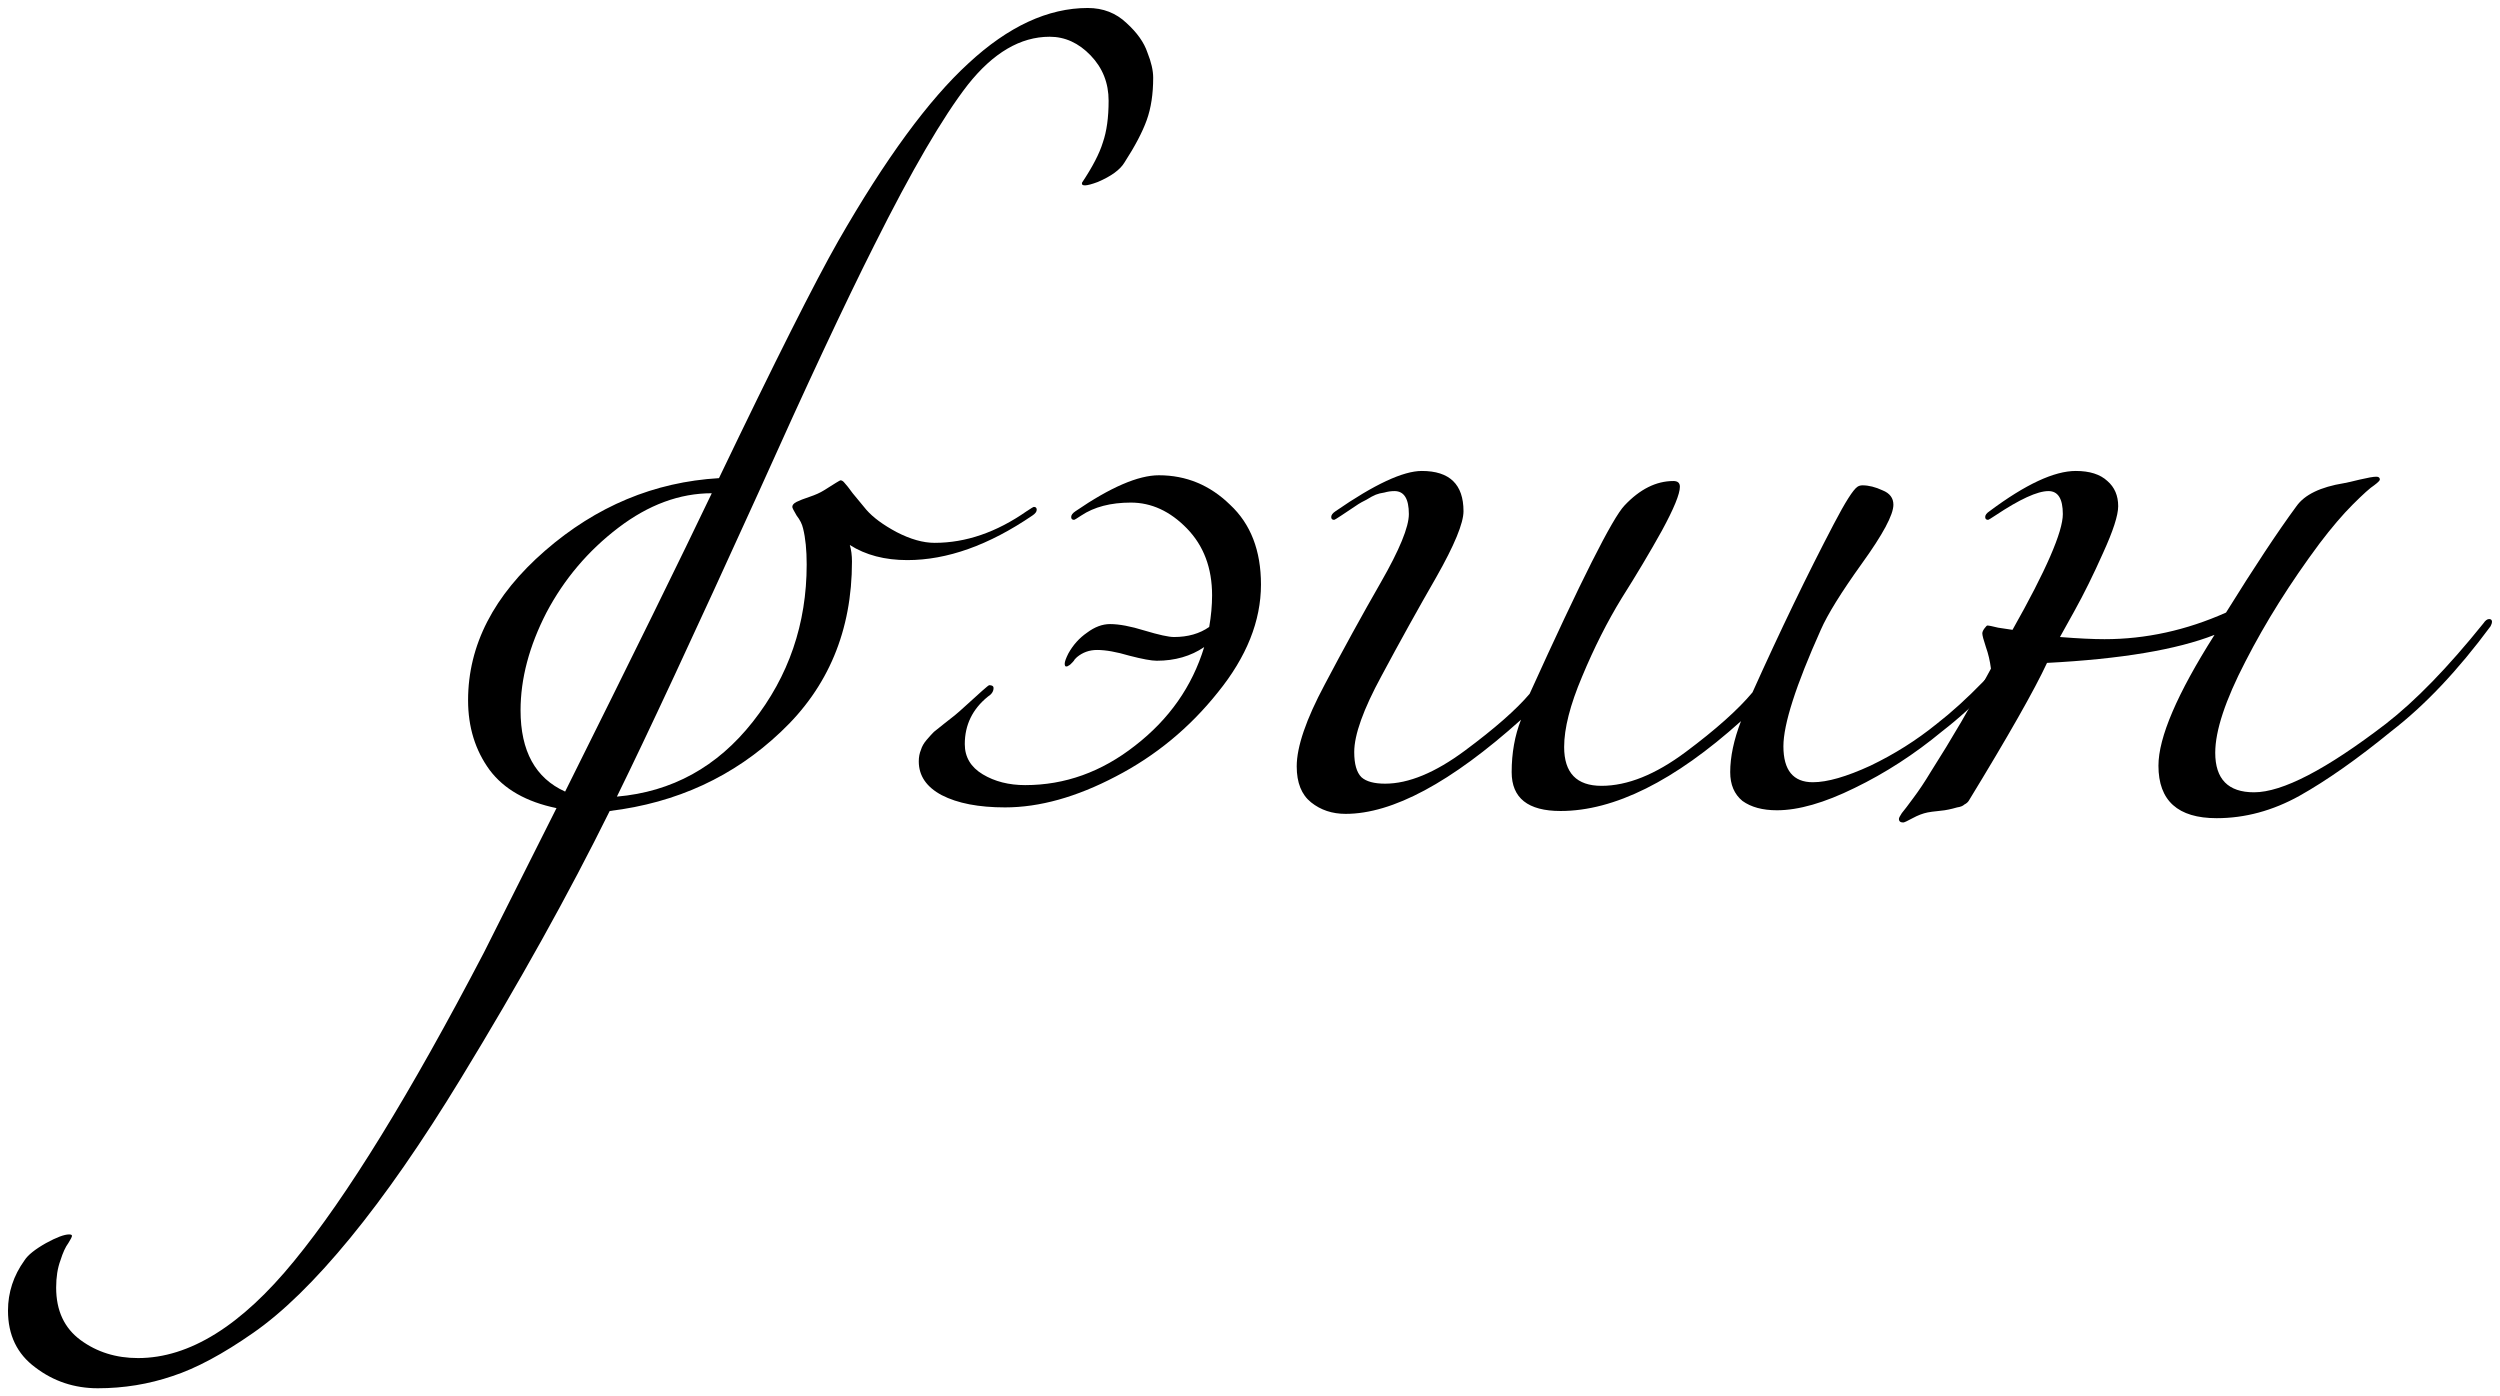 <?xml version="1.0" encoding="UTF-8"?> <svg xmlns="http://www.w3.org/2000/svg" viewBox="5991.5 4950.14 312.981 174.8"><path fill="black" fill-opacity="1" stroke="" stroke-opacity="1" stroke-width="1" fill-rule="evenodd" id="tSvgb783b8ba79" d="M 6062.25 5049.24 C 6070.71 5032.26 6076.83 5019.81 6080.61 5011.89 C 6076.59 5011.89 6072.69 5013.33 6068.91 5016.21 C 6065.13 5019.09 6062.13 5022.63 6059.91 5026.83 C 6057.75 5031.03 6056.67 5035.11 6056.67 5039.07 C 6056.67 5044.17 6058.53 5047.56 6062.25 5049.24Z M 6097.89 5018.37 C 6098.07 5018.97 6098.16 5019.66 6098.16 5020.44 C 6098.16 5029.08 6095.19 5036.19 6089.25 5041.77 C 6083.37 5047.35 6076.23 5050.65 6067.83 5051.67 C 6062.73 5061.99 6056.52 5073.15 6049.2 5085.15 C 6044.34 5093.13 6039.72 5099.79 6035.34 5105.13 C 6030.96 5110.47 6026.91 5114.43 6023.19 5117.01 C 6019.41 5119.65 6016.05 5121.45 6013.11 5122.41 C 6010.11 5123.43 6006.99 5123.94 6003.75 5123.94 C 6000.81 5123.94 5998.2 5123.07 5995.92 5121.33 C 5993.64 5119.65 5992.5 5117.28 5992.5 5114.22 C 5992.5 5111.94 5993.19 5109.84 5994.57 5107.92 C 5994.99 5107.26 5995.89 5106.54 5997.27 5105.76 C 5998.59 5105.04 5999.55 5104.68 6000.15 5104.68 C 6000.39 5104.68 6000.51 5104.74 6000.51 5104.86 C 6000.51 5104.98 6000.36 5105.28 6000.06 5105.76 C 5999.7 5106.24 5999.37 5106.96 5999.07 5107.92 C 5998.71 5108.88 5998.53 5110.02 5998.53 5111.34 C 5998.53 5114.22 5999.55 5116.41 6001.59 5117.91 C 6003.63 5119.41 6006.03 5120.16 6008.79 5120.16 C 6015.21 5120.16 6021.72 5116.11 6028.32 5108.01 C 6034.92 5099.97 6042.84 5087.1 6052.08 5069.4 C 6052.74 5068.08 6055.77 5062.05 6061.17 5051.31 C 6057.39 5050.53 6054.6 5048.94 6052.8 5046.54 C 6051 5044.08 6050.1 5041.17 6050.1 5037.81 C 6050.1 5030.91 6053.31 5024.67 6059.73 5019.09 C 6066.15 5013.51 6073.41 5010.48 6081.51 5010 C 6088.53 4995.36 6093.51 4985.46 6096.45 4980.3 C 6102.33 4970.04 6107.76 4962.63 6112.74 4958.07 C 6117.72 4953.45 6122.7 4951.14 6127.68 4951.14 C 6129.6 4951.14 6131.22 4951.77 6132.54 4953.03 C 6133.86 4954.23 6134.73 4955.46 6135.15 4956.72 C 6135.63 4957.92 6135.87 4958.97 6135.87 4959.87 C 6135.87 4961.91 6135.6 4963.68 6135.06 4965.18 C 6134.52 4966.68 6133.59 4968.45 6132.27 4970.49 C 6131.73 4971.39 6130.62 4972.2 6128.94 4972.92 C 6127.5 4973.46 6126.84 4973.49 6126.96 4973.01 C 6128.28 4971.03 6129.15 4969.35 6129.57 4967.97 C 6130.05 4966.59 6130.29 4964.85 6130.29 4962.75 C 6130.29 4960.53 6129.54 4958.64 6128.04 4957.08 C 6126.54 4955.52 6124.83 4954.74 6122.91 4954.74 C 6119.25 4954.74 6115.83 4956.75 6112.65 4960.77 C 6109.53 4964.79 6105.63 4971.48 6100.95 4980.84 C 6097.29 4988.1 6092.46 4998.42 6086.46 5011.8 C 6078.36 5029.62 6072.45 5042.31 6068.73 5049.87 C 6075.63 5049.27 6081.3 5046.15 6085.74 5040.51 C 6090.24 5034.81 6092.49 5028.24 6092.49 5020.8 C 6092.49 5019 6092.34 5017.5 6092.04 5016.3 C 6091.92 5015.76 6091.65 5015.22 6091.23 5014.68 C 6090.87 5014.08 6090.69 5013.72 6090.69 5013.6 C 6090.69 5013.36 6090.87 5013.15 6091.23 5012.97 C 6091.59 5012.79 6092.13 5012.58 6092.85 5012.34 C 6093.57 5012.1 6094.17 5011.83 6094.65 5011.53 C 6095.97 5010.69 6096.66 5010.27 6096.72 5010.27 C 6096.9 5010.27 6097.08 5010.39 6097.26 5010.63 C 6097.44 5010.81 6097.77 5011.23 6098.25 5011.89 C 6098.79 5012.55 6099.36 5013.24 6099.96 5013.96 C 6100.8 5014.92 6102.06 5015.85 6103.74 5016.75 C 6105.48 5017.65 6107.07 5018.1 6108.51 5018.1 C 6112.41 5018.1 6116.25 5016.78 6120.03 5014.14 C 6120.57 5013.78 6120.87 5013.6 6120.93 5013.6 C 6121.17 5013.6 6121.29 5013.72 6121.29 5013.96 C 6121.29 5014.2 6121.11 5014.44 6120.75 5014.68 C 6115.29 5018.4 6110.07 5020.26 6105.09 5020.26 C 6102.27 5020.26 6099.87 5019.63 6097.89 5018.37Z"></path><path fill="black" fill-opacity="1" stroke="" stroke-opacity="1" stroke-width="1" fill-rule="evenodd" id="tSvg7aab4d2568" d="M 6138.474 5029.89 C 6140.214 5029.89 6141.684 5029.47 6142.884 5028.63 C 6143.124 5027.25 6143.244 5025.93 6143.244 5024.67 C 6143.244 5021.25 6142.194 5018.46 6140.094 5016.3 C 6137.994 5014.14 6135.654 5013.06 6133.074 5013.06 C 6130.554 5013.06 6128.484 5013.6 6126.864 5014.68 C 6126.324 5015.04 6126.024 5015.22 6125.964 5015.22 C 6125.724 5015.22 6125.604 5015.1 6125.604 5014.86 C 6125.604 5014.62 6125.784 5014.38 6126.144 5014.14 C 6130.524 5011.14 6134.004 5009.64 6136.584 5009.64 C 6140.004 5009.64 6142.974 5010.87 6145.494 5013.33 C 6148.074 5015.73 6149.364 5019.06 6149.364 5023.32 C 6149.364 5027.88 6147.564 5032.38 6143.964 5036.82 C 6140.424 5041.26 6136.164 5044.77 6131.184 5047.35 C 6126.264 5049.93 6121.644 5051.22 6117.324 5051.22 C 6114.024 5051.22 6111.384 5050.71 6109.404 5049.69 C 6107.484 5048.67 6106.524 5047.26 6106.524 5045.46 C 6106.524 5044.92 6106.614 5044.44 6106.794 5044.02 C 6106.914 5043.6 6107.154 5043.18 6107.514 5042.76 C 6107.874 5042.34 6108.174 5042.01 6108.414 5041.77 C 6108.714 5041.53 6109.164 5041.17 6109.764 5040.69 C 6110.364 5040.21 6110.784 5039.88 6111.024 5039.7 C 6111.324 5039.46 6111.834 5039.01 6112.554 5038.35 C 6113.274 5037.69 6113.904 5037.12 6114.444 5036.64 C 6114.984 5036.16 6115.284 5035.92 6115.344 5035.92 C 6115.704 5035.92 6115.884 5036.04 6115.884 5036.28 C 6115.884 5036.7 6115.644 5037.06 6115.164 5037.36 C 6113.244 5038.92 6112.284 5040.9 6112.284 5043.3 C 6112.284 5044.92 6113.034 5046.18 6114.534 5047.08 C 6116.034 5047.98 6117.804 5048.43 6119.844 5048.43 C 6124.824 5048.43 6129.414 5046.78 6133.614 5043.48 C 6137.874 5040.18 6140.754 5036.07 6142.254 5031.15 C 6140.574 5032.29 6138.594 5032.86 6136.314 5032.86 C 6135.654 5032.86 6134.514 5032.65 6132.894 5032.23 C 6131.274 5031.75 6129.924 5031.51 6128.844 5031.51 C 6127.884 5031.51 6127.044 5031.81 6126.324 5032.41 C 6126.264 5032.47 6126.174 5032.56 6126.054 5032.68 C 6125.994 5032.8 6125.904 5032.92 6125.784 5033.04 C 6125.724 5033.1 6125.634 5033.19 6125.514 5033.31 C 6125.454 5033.37 6125.364 5033.43 6125.244 5033.49 C 6125.184 5033.55 6125.094 5033.58 6124.974 5033.58 C 6124.854 5033.58 6124.794 5033.46 6124.794 5033.22 C 6124.794 5032.98 6124.944 5032.56 6125.244 5031.96 C 6125.844 5030.88 6126.624 5030.01 6127.584 5029.35 C 6128.544 5028.63 6129.504 5028.27 6130.464 5028.27 C 6131.604 5028.27 6133.044 5028.54 6134.784 5029.08 C 6136.584 5029.62 6137.814 5029.89 6138.474 5029.89Z"></path><path fill="black" fill-opacity="1" stroke="" stroke-opacity="1" stroke-width="1" fill-rule="evenodd" id="tSvg15f459e7a21" d="M 6209.459 5040.42 C 6201.119 5047.92 6193.589 5051.67 6186.869 5051.67 C 6182.789 5051.67 6180.749 5050.05 6180.749 5046.81 C 6180.749 5044.41 6181.139 5042.22 6181.919 5040.24 C 6173.159 5048.1 6165.839 5052.03 6159.959 5052.03 C 6158.279 5052.03 6156.839 5051.55 6155.639 5050.59 C 6154.439 5049.63 6153.839 5048.13 6153.839 5046.09 C 6153.839 5043.63 6155.009 5040.21 6157.349 5035.83 C 6159.689 5031.39 6162.029 5027.13 6164.369 5023.05 C 6166.709 5018.97 6167.879 5016.12 6167.879 5014.5 C 6167.879 5012.58 6167.279 5011.62 6166.079 5011.62 C 6165.659 5011.62 6165.239 5011.68 6164.819 5011.8 C 6164.399 5011.86 6164.039 5011.95 6163.739 5012.07 C 6163.439 5012.19 6163.049 5012.4 6162.569 5012.7 C 6162.089 5012.94 6161.759 5013.12 6161.579 5013.24 C 6161.399 5013.36 6161.039 5013.6 6160.499 5013.96 C 6159.959 5014.32 6159.599 5014.56 6159.419 5014.68 C 6158.879 5015.04 6158.579 5015.22 6158.519 5015.22 C 6158.279 5015.22 6158.159 5015.1 6158.159 5014.86 C 6158.159 5014.62 6158.339 5014.38 6158.699 5014.14 C 6163.559 5010.78 6167.159 5009.1 6169.499 5009.1 C 6172.979 5009.1 6174.719 5010.78 6174.719 5014.14 C 6174.719 5015.64 6173.579 5018.4 6171.299 5022.42 C 6169.019 5026.38 6166.739 5030.49 6164.459 5034.75 C 6162.179 5038.95 6161.039 5042.13 6161.039 5044.29 C 6161.039 5045.79 6161.339 5046.84 6161.939 5047.44 C 6162.539 5047.98 6163.529 5048.25 6164.909 5048.25 C 6167.849 5048.25 6171.179 5046.87 6174.899 5044.11 C 6178.619 5041.35 6181.319 5038.98 6182.999 5037 C 6189.419 5022.84 6193.379 5014.98 6194.879 5013.42 C 6196.799 5011.38 6198.839 5010.36 6200.999 5010.36 C 6201.539 5010.36 6201.809 5010.6 6201.809 5011.08 C 6201.809 5011.98 6201.059 5013.81 6199.559 5016.57 C 6198.059 5019.27 6196.379 5022.09 6194.519 5025.03 C 6192.719 5027.97 6191.069 5031.24 6189.569 5034.84 C 6188.069 5038.38 6187.319 5041.32 6187.319 5043.66 C 6187.319 5046.9 6188.879 5048.52 6191.999 5048.52 C 6195.239 5048.52 6198.749 5047.11 6202.529 5044.29 C 6206.309 5041.47 6209.099 5038.98 6210.899 5036.82 C 6214.379 5029.08 6217.769 5022.06 6221.069 5015.76 C 6222.509 5013 6223.499 5011.44 6224.039 5011.08 C 6224.219 5010.96 6224.429 5010.9 6224.669 5010.9 C 6225.449 5010.9 6226.289 5011.11 6227.189 5011.53 C 6228.089 5011.89 6228.539 5012.49 6228.539 5013.33 C 6228.539 5014.59 6227.219 5017.05 6224.579 5020.71 C 6221.999 5024.31 6220.289 5027.07 6219.449 5028.99 C 6216.329 5035.95 6214.769 5040.81 6214.769 5043.57 C 6214.769 5046.57 6215.999 5048.07 6218.459 5048.07 C 6220.259 5048.07 6222.659 5047.38 6225.659 5046 C 6228.659 5044.56 6231.419 5042.82 6233.939 5040.78 C 6237.659 5037.9 6241.739 5033.7 6246.179 5028.18 C 6246.419 5027.82 6246.659 5027.64 6246.899 5027.64 C 6247.139 5027.64 6247.259 5027.76 6247.259 5028 C 6247.259 5028.12 6247.199 5028.3 6247.079 5028.54 C 6242.999 5034.06 6238.859 5038.44 6234.659 5041.68 C 6231.179 5044.56 6227.519 5046.93 6223.679 5048.79 C 6219.899 5050.65 6216.659 5051.58 6213.959 5051.58 C 6212.159 5051.58 6210.719 5051.19 6209.639 5050.41 C 6208.619 5049.57 6208.109 5048.37 6208.109 5046.81 C 6208.109 5044.89 6208.559 5042.76 6209.459 5040.42Z"></path><path fill="black" fill-opacity="1" stroke="" stroke-opacity="1" stroke-width="1" fill-rule="evenodd" id="tSvg6443362588" d="M 6256.681 5013.51 C 6256.681 5014.65 6256.051 5016.6 6254.791 5019.36 C 6253.591 5022.06 6252.391 5024.49 6251.191 5026.65 C 6249.391 5029.89 6249.391 5029.89 6249.391 5029.89 C 6251.671 5030.07 6253.531 5030.16 6254.971 5030.16 C 6260.131 5030.16 6265.201 5029.05 6270.181 5026.83 C 6273.721 5021.13 6276.661 5016.69 6279.001 5013.51 C 6280.021 5012.07 6282.001 5011.11 6284.941 5010.63 C 6285.301 5010.57 6285.961 5010.42 6286.921 5010.18 C 6287.941 5009.94 6288.631 5009.82 6288.991 5009.82 C 6289.291 5009.82 6289.441 5009.94 6289.441 5010.18 C 6289.441 5010.3 6289.201 5010.54 6288.721 5010.9 C 6288.241 5011.2 6287.341 5012.01 6286.021 5013.33 C 6284.761 5014.59 6283.381 5016.21 6281.881 5018.19 C 6278.221 5023.11 6275.131 5028.03 6272.611 5032.95 C 6270.091 5037.81 6268.831 5041.62 6268.831 5044.38 C 6268.831 5047.68 6270.451 5049.33 6273.691 5049.33 C 6277.231 5049.33 6282.721 5046.48 6290.161 5040.78 C 6293.881 5037.9 6297.961 5033.7 6302.401 5028.18 C 6302.641 5027.82 6302.881 5027.64 6303.121 5027.64 C 6303.361 5027.64 6303.481 5027.76 6303.481 5028 C 6303.481 5028.12 6303.421 5028.3 6303.301 5028.54 C 6299.221 5034.06 6295.081 5038.44 6290.881 5041.68 C 6286.621 5045.16 6282.781 5047.86 6279.361 5049.78 C 6276.001 5051.64 6272.551 5052.57 6269.011 5052.57 C 6264.151 5052.57 6261.721 5050.38 6261.721 5046 C 6261.721 5042.46 6264.061 5037 6268.741 5029.62 C 6264.001 5031.48 6257.011 5032.65 6247.771 5033.13 C 6246.211 5036.49 6242.941 5042.25 6237.961 5050.41 C 6237.841 5050.59 6237.661 5050.74 6237.421 5050.86 C 6237.241 5051.04 6236.941 5051.16 6236.521 5051.22 C 6236.101 5051.34 6235.741 5051.43 6235.441 5051.49 C 6235.201 5051.55 6234.781 5051.61 6234.181 5051.67 C 6233.581 5051.73 6233.131 5051.79 6232.831 5051.85 C 6232.231 5051.97 6231.601 5052.21 6230.941 5052.57 C 6230.281 5052.93 6229.891 5053.11 6229.771 5053.11 C 6229.411 5053.11 6229.231 5052.96 6229.231 5052.66 C 6229.231 5052.54 6229.351 5052.3 6229.591 5051.94 C 6229.891 5051.58 6230.371 5050.95 6231.031 5050.05 C 6231.751 5049.09 6232.471 5048.01 6233.191 5046.81 C 6235.831 5042.67 6238.351 5038.35 6240.751 5033.85 C 6240.631 5032.89 6240.421 5031.99 6240.121 5031.15 C 6239.821 5030.25 6239.671 5029.68 6239.671 5029.44 C 6239.671 5029.26 6239.761 5029.05 6239.941 5028.81 C 6240.121 5028.57 6240.241 5028.45 6240.301 5028.45 C 6240.481 5028.45 6240.931 5028.54 6241.651 5028.72 C 6242.431 5028.84 6243.031 5028.93 6243.451 5028.99 C 6247.651 5021.55 6249.751 5016.72 6249.751 5014.5 C 6249.751 5012.58 6249.151 5011.62 6247.951 5011.62 C 6246.571 5011.62 6244.351 5012.64 6241.291 5014.68 C 6240.751 5015.04 6240.451 5015.22 6240.391 5015.22 C 6240.151 5015.22 6240.031 5015.1 6240.031 5014.86 C 6240.031 5014.62 6240.211 5014.38 6240.571 5014.14 C 6245.071 5010.78 6248.671 5009.1 6251.371 5009.1 C 6253.111 5009.1 6254.431 5009.52 6255.331 5010.36 C 6256.231 5011.14 6256.681 5012.19 6256.681 5013.51Z"></path><defs> </defs></svg> 